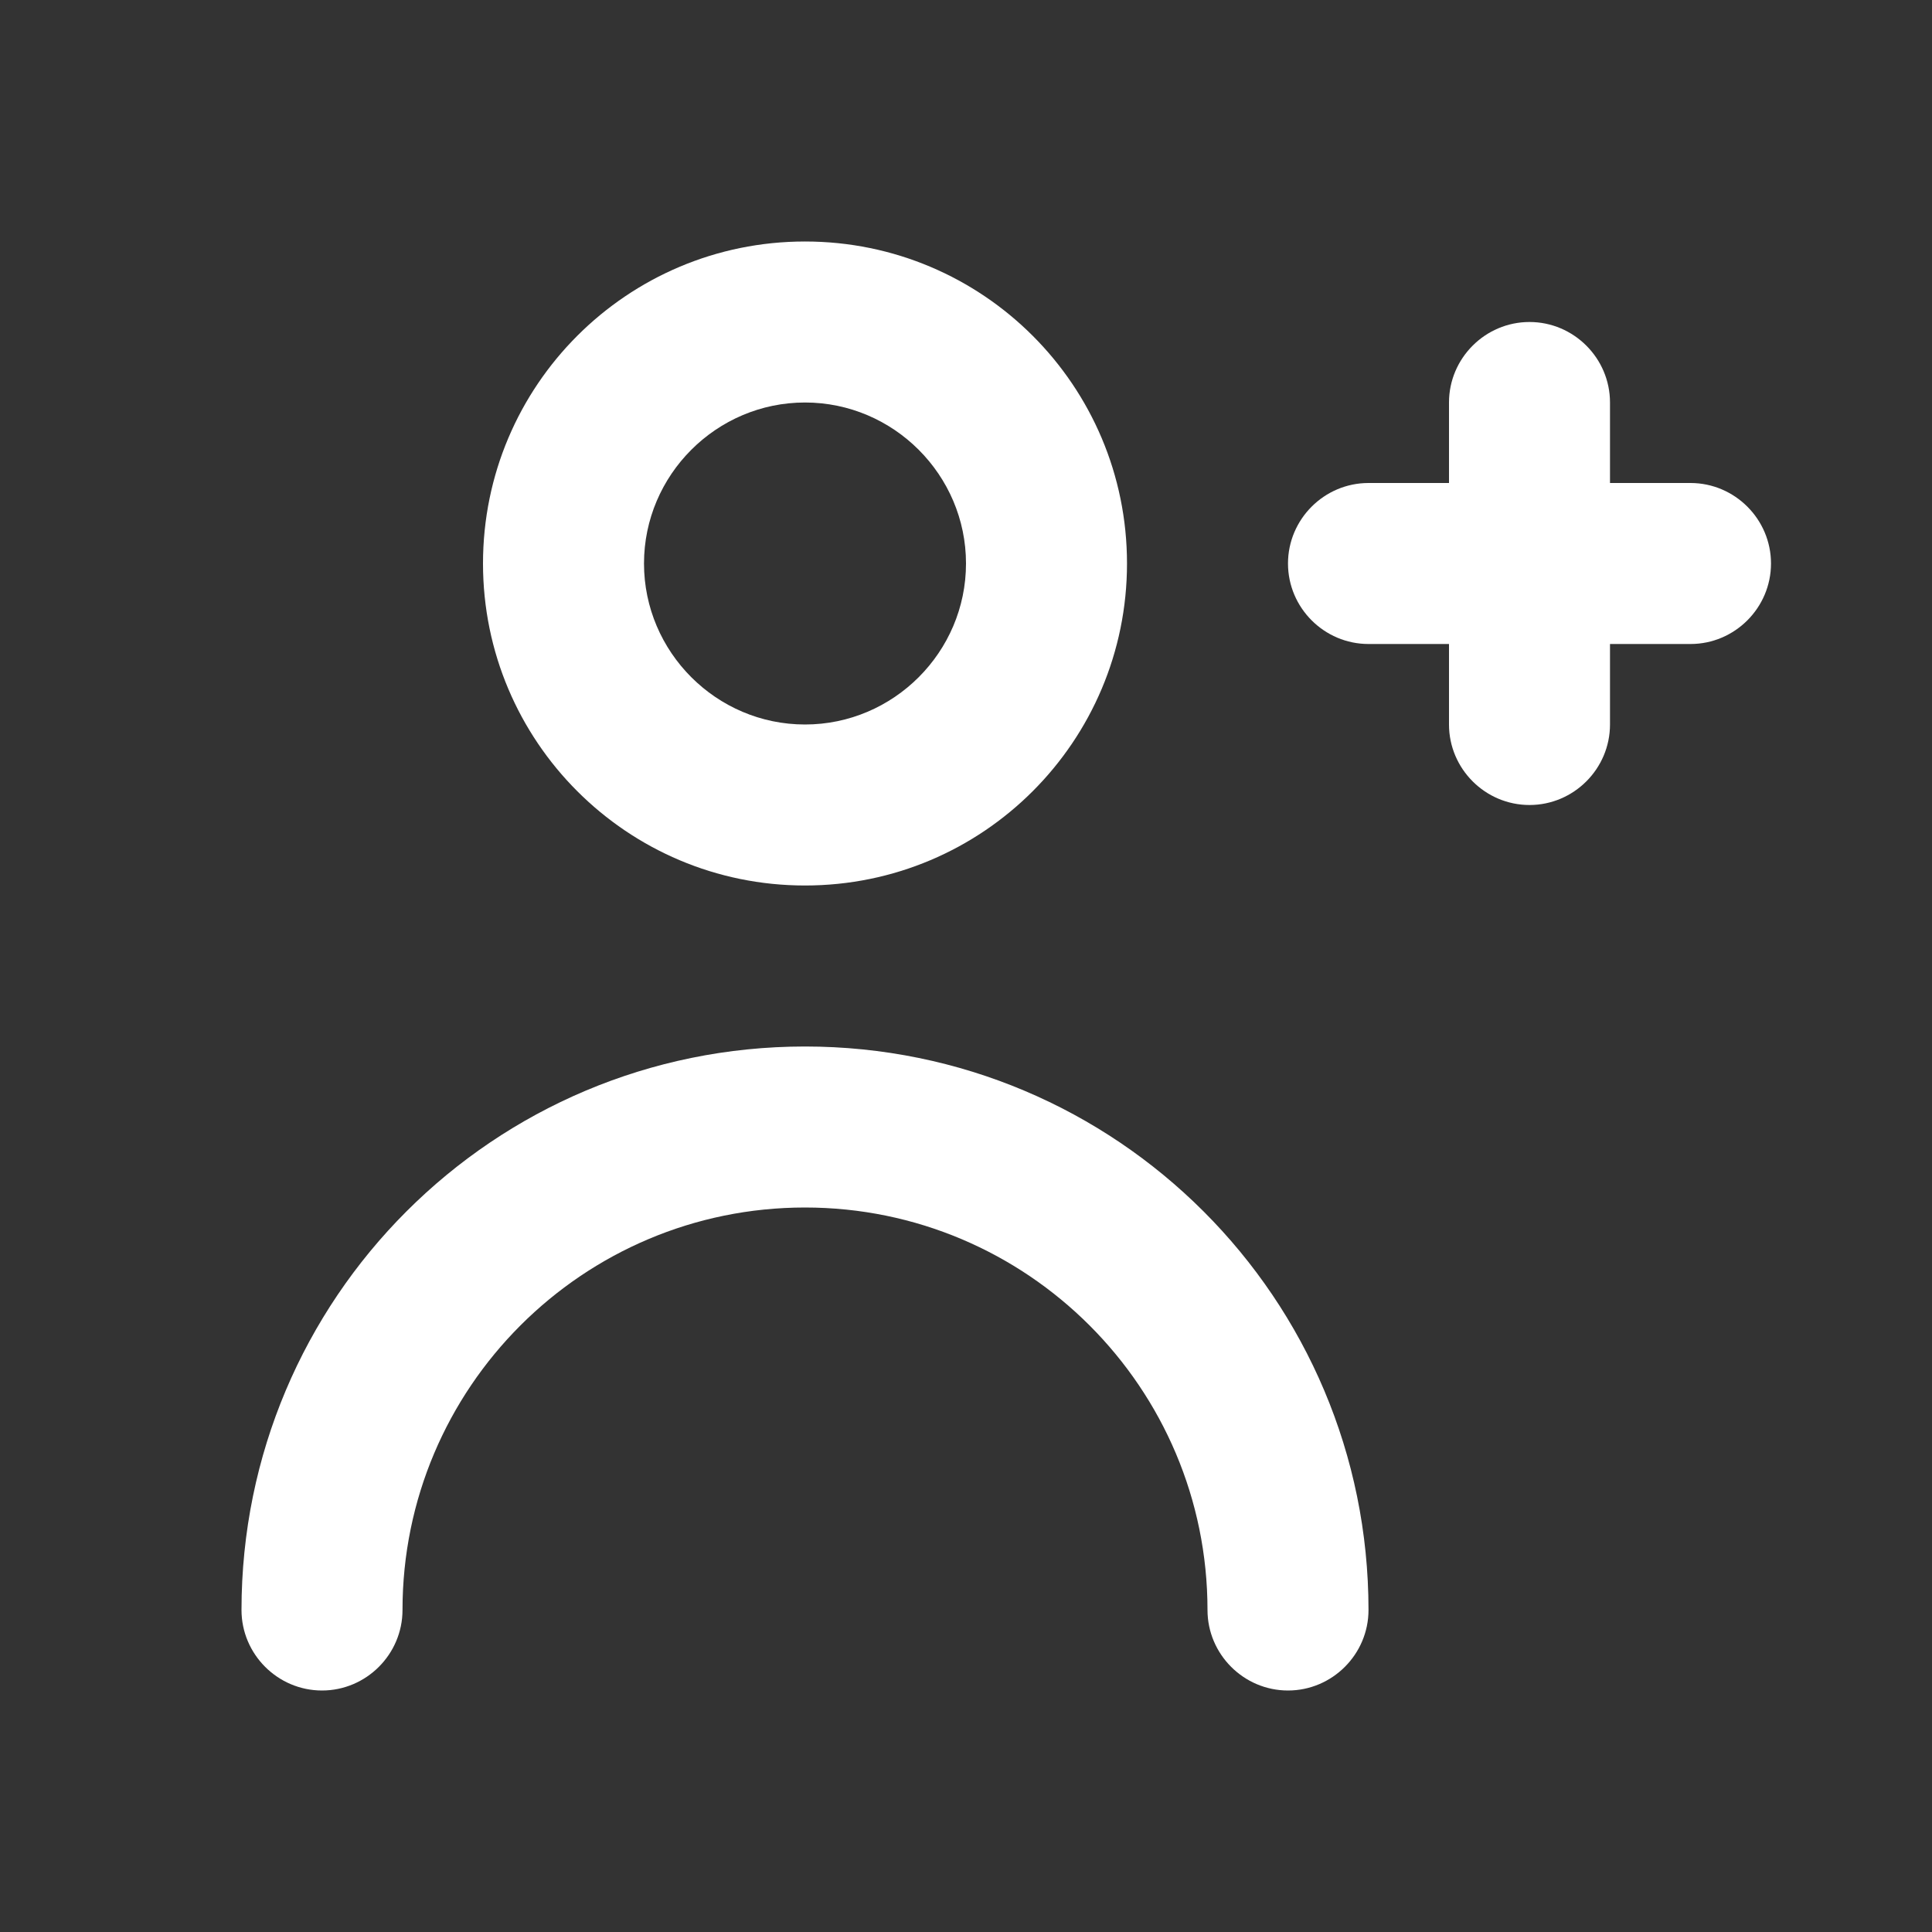 <?xml version="1.0" encoding="UTF-8"?>
<svg id="Layer_2" data-name="Layer 2" xmlns="http://www.w3.org/2000/svg" viewBox="0 0 24 24">
  <rect x="0" y="0" width="24" height="24" fill="#333333" stroke="none"/>
  <defs>
    <style>
      .cls-1 {
        fill: rgba(255, 255, 255, 0);
      }

      .cls-2 {
        fill: #fff;
      }
    </style>
  </defs>
  <g id="Layer_1-2" data-name="Layer 1">
    <g id="person-add-outline">
      <g>
        <rect class="cls-1" width="24" height="24"/>
        <path class="cls-2" d="m21,6h-1v-1c0-.55-.45-1-1-1s-1,.45-1,1v1h-1c-.55,0-1,.45-1,1s.45,1,1,1h1v1c0,.55.45,1,1,1s1-.45,1-1v-1h1c.55,0,1-.45,1-1s-.45-1-1-1Z"/>
        <path class="cls-2" d="m10,11c2.21,0,4-1.79,4-4s-1.79-4-4-4-4,1.79-4,4,1.79,4,4,4Zm0-6c1.1,0,2,.9,2,2s-.9,2-2,2-2-.9-2-2,.9-2,2-2Z"/>
        <path class="cls-2" d="m10,13c-3.87,0-7,3.13-7,7,0,.55.45,1,1,1s1-.45,1-1c0-2.76,2.24-5,5-5s5,2.24,5,5c0,.55.45,1,1,1s1-.45,1-1c0-3.87-3.13-7-7-7Z"/>
      </g>
    </g>
  </g>
</svg>